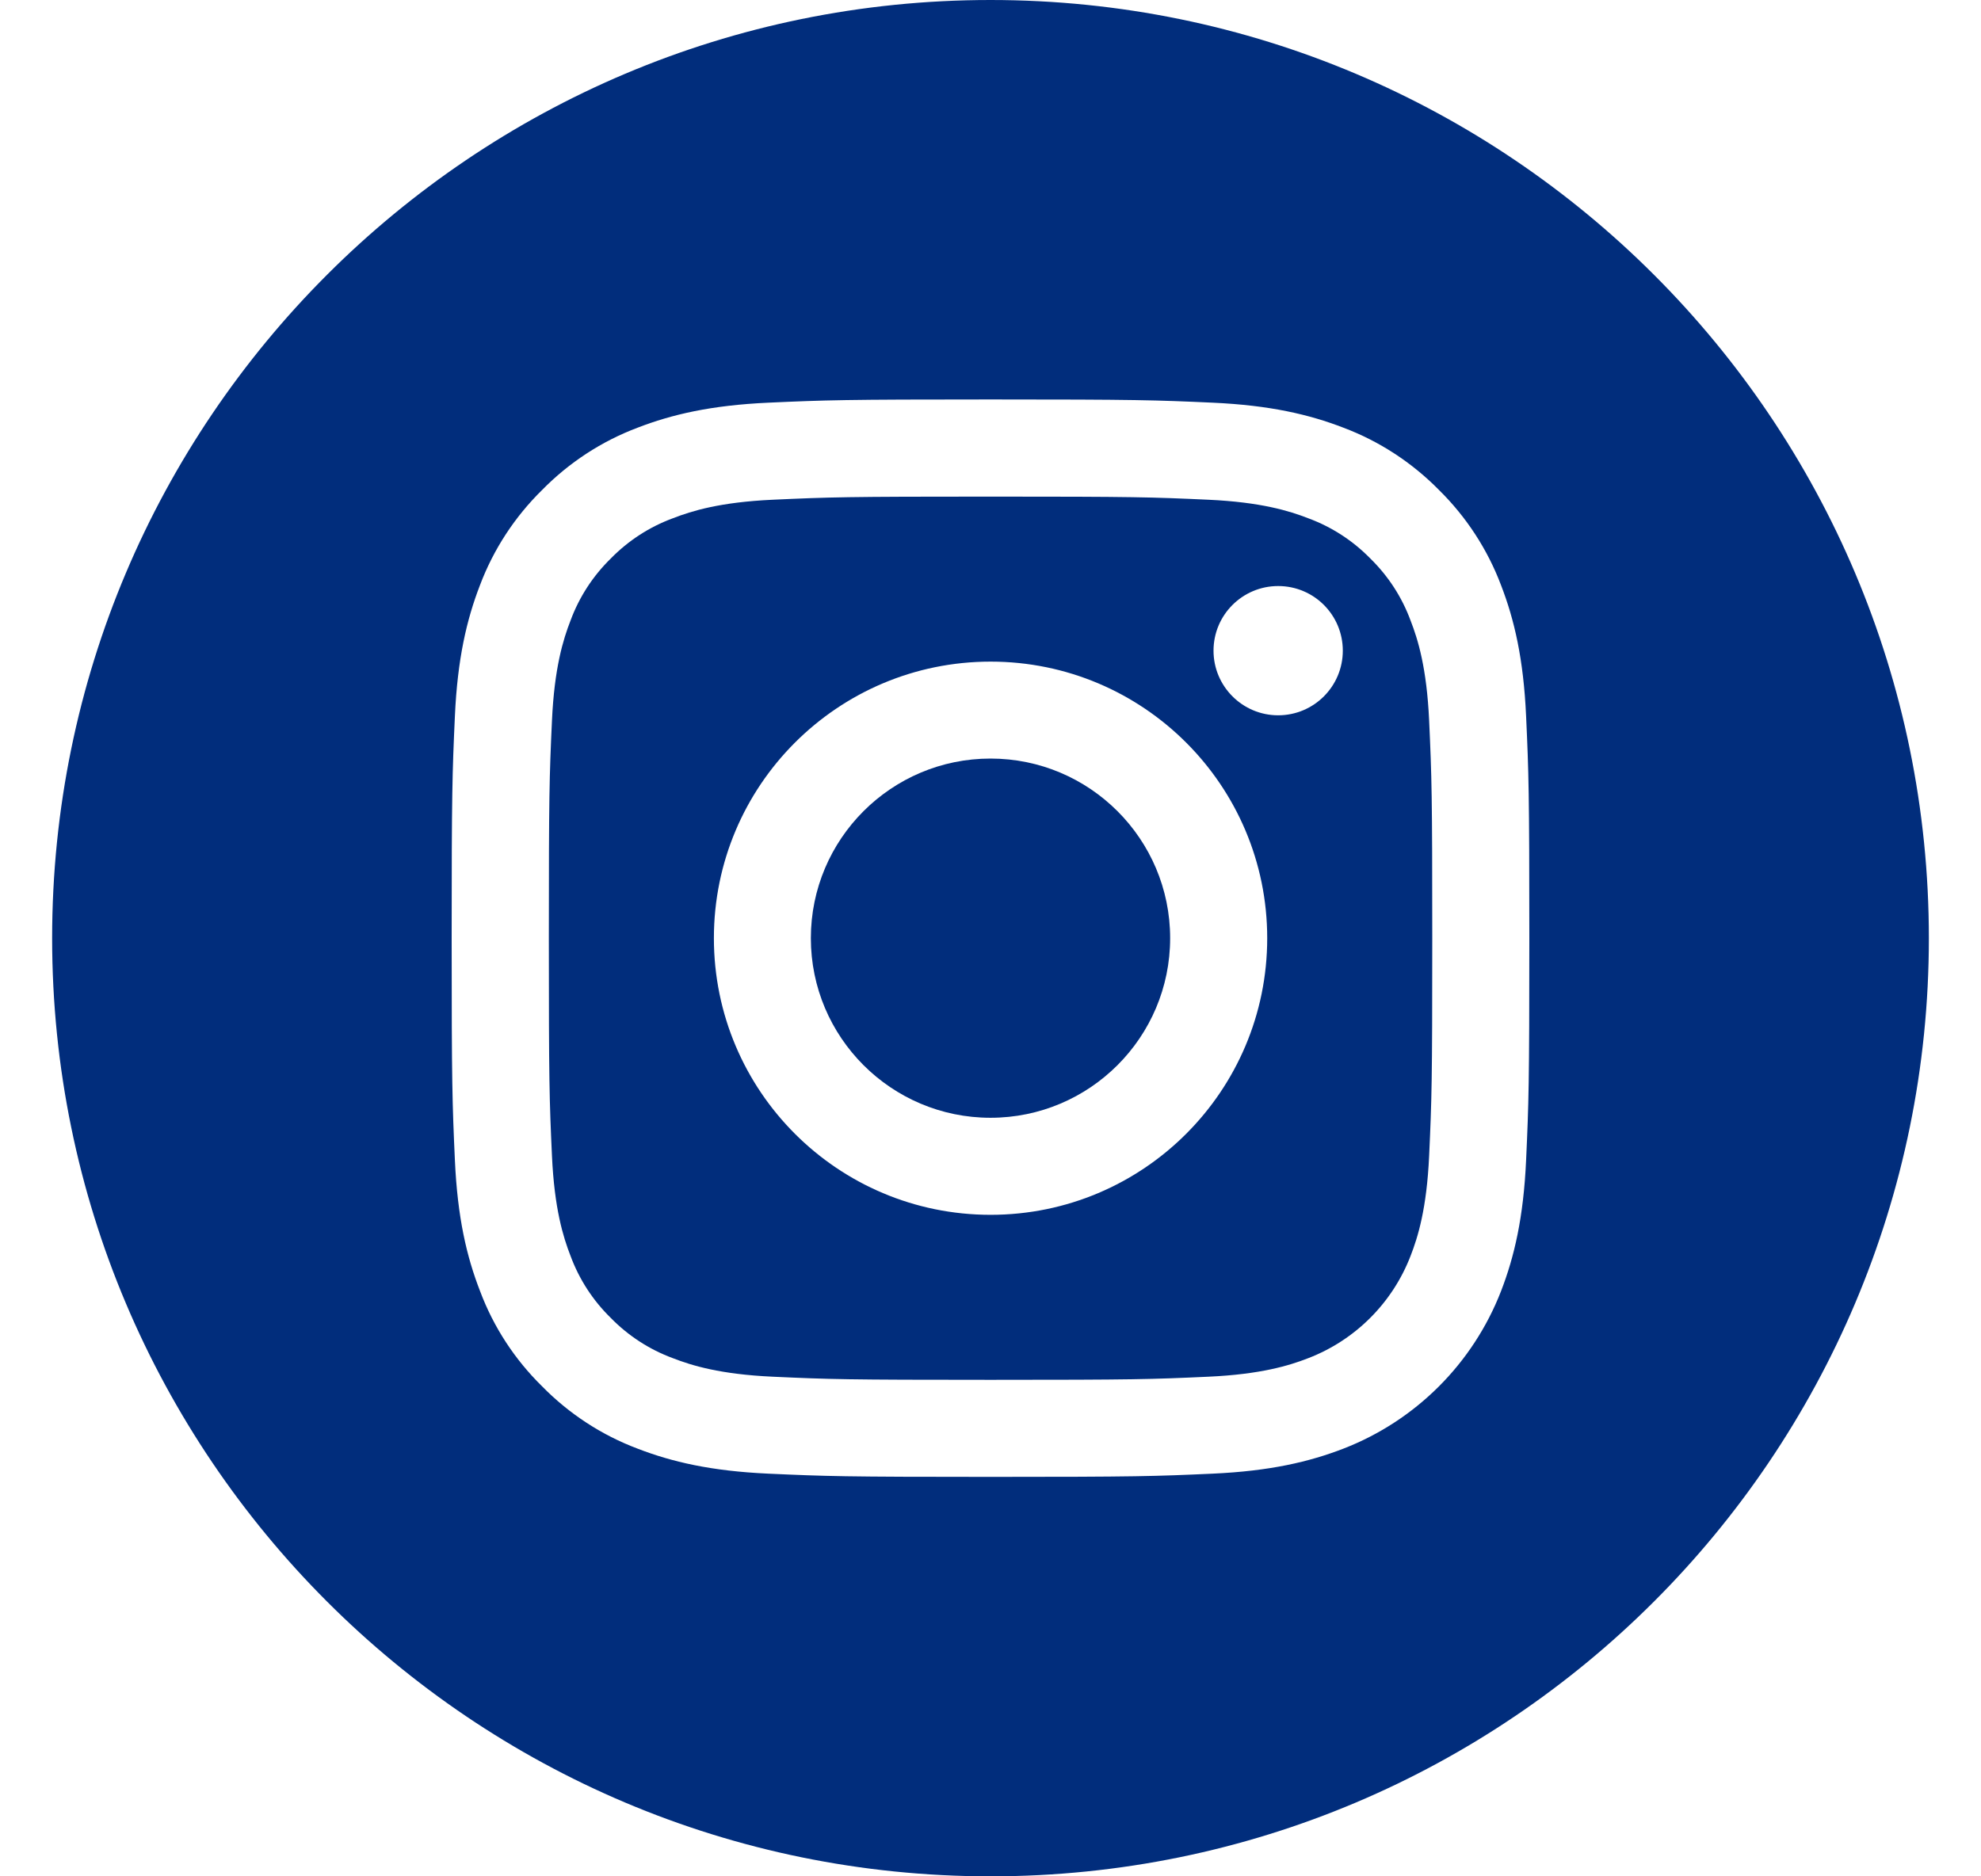 <svg width="19" height="18" viewBox="0 0 19 18" fill="none" xmlns="http://www.w3.org/2000/svg">
<g clip-path="url(#clip0_3574_71094)">
<path d="M11.223 9C11.223 9.951 10.451 10.723 9.5 10.723C8.549 10.723 7.777 9.951 7.777 9C7.777 8.049 8.549 7.277 9.5 7.277C10.451 7.277 11.223 8.049 11.223 9Z" fill="#012D7C"/>
<path d="M13.529 5.953C13.446 5.728 13.314 5.525 13.143 5.358C12.976 5.187 12.773 5.055 12.548 4.972C12.366 4.901 12.093 4.817 11.589 4.794C11.044 4.769 10.88 4.764 9.501 4.764C8.121 4.764 7.957 4.769 7.412 4.794C6.908 4.817 6.635 4.901 6.453 4.972C6.228 5.055 6.025 5.187 5.858 5.358C5.687 5.525 5.555 5.728 5.472 5.953C5.401 6.135 5.317 6.408 5.294 6.912C5.269 7.457 5.264 7.621 5.264 9.001C5.264 10.38 5.269 10.544 5.294 11.089C5.317 11.593 5.401 11.866 5.472 12.048C5.555 12.273 5.687 12.476 5.858 12.643C6.025 12.814 6.228 12.946 6.453 13.029C6.635 13.1 6.908 13.184 7.412 13.207C7.957 13.232 8.12 13.237 9.5 13.237C10.881 13.237 11.044 13.232 11.589 13.207C12.093 13.184 12.366 13.1 12.548 13.029C12.999 12.855 13.355 12.499 13.529 12.048C13.6 11.866 13.684 11.593 13.707 11.089C13.732 10.544 13.737 10.38 13.737 9.001C13.737 7.621 13.732 7.457 13.707 6.912C13.684 6.408 13.6 6.135 13.529 5.953ZM9.501 11.654C8.035 11.654 6.847 10.466 6.847 9C6.847 7.535 8.035 6.347 9.501 6.347C10.966 6.347 12.154 7.535 12.154 9C12.154 10.466 10.966 11.654 9.501 11.654ZM12.259 6.862C11.917 6.862 11.639 6.584 11.639 6.242C11.639 5.899 11.917 5.622 12.259 5.622C12.602 5.622 12.879 5.899 12.879 6.242C12.879 6.584 12.602 6.862 12.259 6.862Z" fill="#012D7C"/>
<path d="M9.5 0C4.53 0 0.5 4.03 0.5 9C0.5 13.97 4.53 18 9.5 18C14.47 18 18.5 13.97 18.5 9C18.5 4.03 14.47 0 9.5 0ZM14.637 11.131C14.612 11.681 14.524 12.056 14.397 12.385C14.128 13.079 13.579 13.628 12.885 13.897C12.556 14.024 12.181 14.112 11.631 14.137C11.08 14.162 10.904 14.168 9.5 14.168C8.097 14.168 7.921 14.162 7.369 14.137C6.819 14.112 6.444 14.024 6.115 13.897C5.77 13.767 5.458 13.563 5.2 13.3C4.937 13.042 4.733 12.73 4.604 12.385C4.476 12.056 4.388 11.681 4.363 11.131C4.338 10.58 4.332 10.403 4.332 9C4.332 7.596 4.338 7.42 4.363 6.869C4.388 6.319 4.476 5.944 4.603 5.615C4.733 5.27 4.937 4.958 5.2 4.7C5.458 4.437 5.77 4.233 6.115 4.103C6.444 3.976 6.819 3.888 7.369 3.863C7.92 3.838 8.097 3.832 9.5 3.832C10.903 3.832 11.08 3.838 11.631 3.863C12.181 3.888 12.556 3.976 12.885 4.103C13.23 4.233 13.542 4.437 13.801 4.7C14.063 4.958 14.267 5.27 14.397 5.615C14.524 5.944 14.612 6.319 14.637 6.869C14.662 7.42 14.668 7.596 14.668 9C14.668 10.403 14.662 10.58 14.637 11.131Z" fill="#012D7C"/>
</g>
<defs>
<clipPath id="clip0_3574_71094">
<rect width="18" height="18" fill="white" transform="translate(0.5)"/>
</clipPath>
</defs>
</svg>
